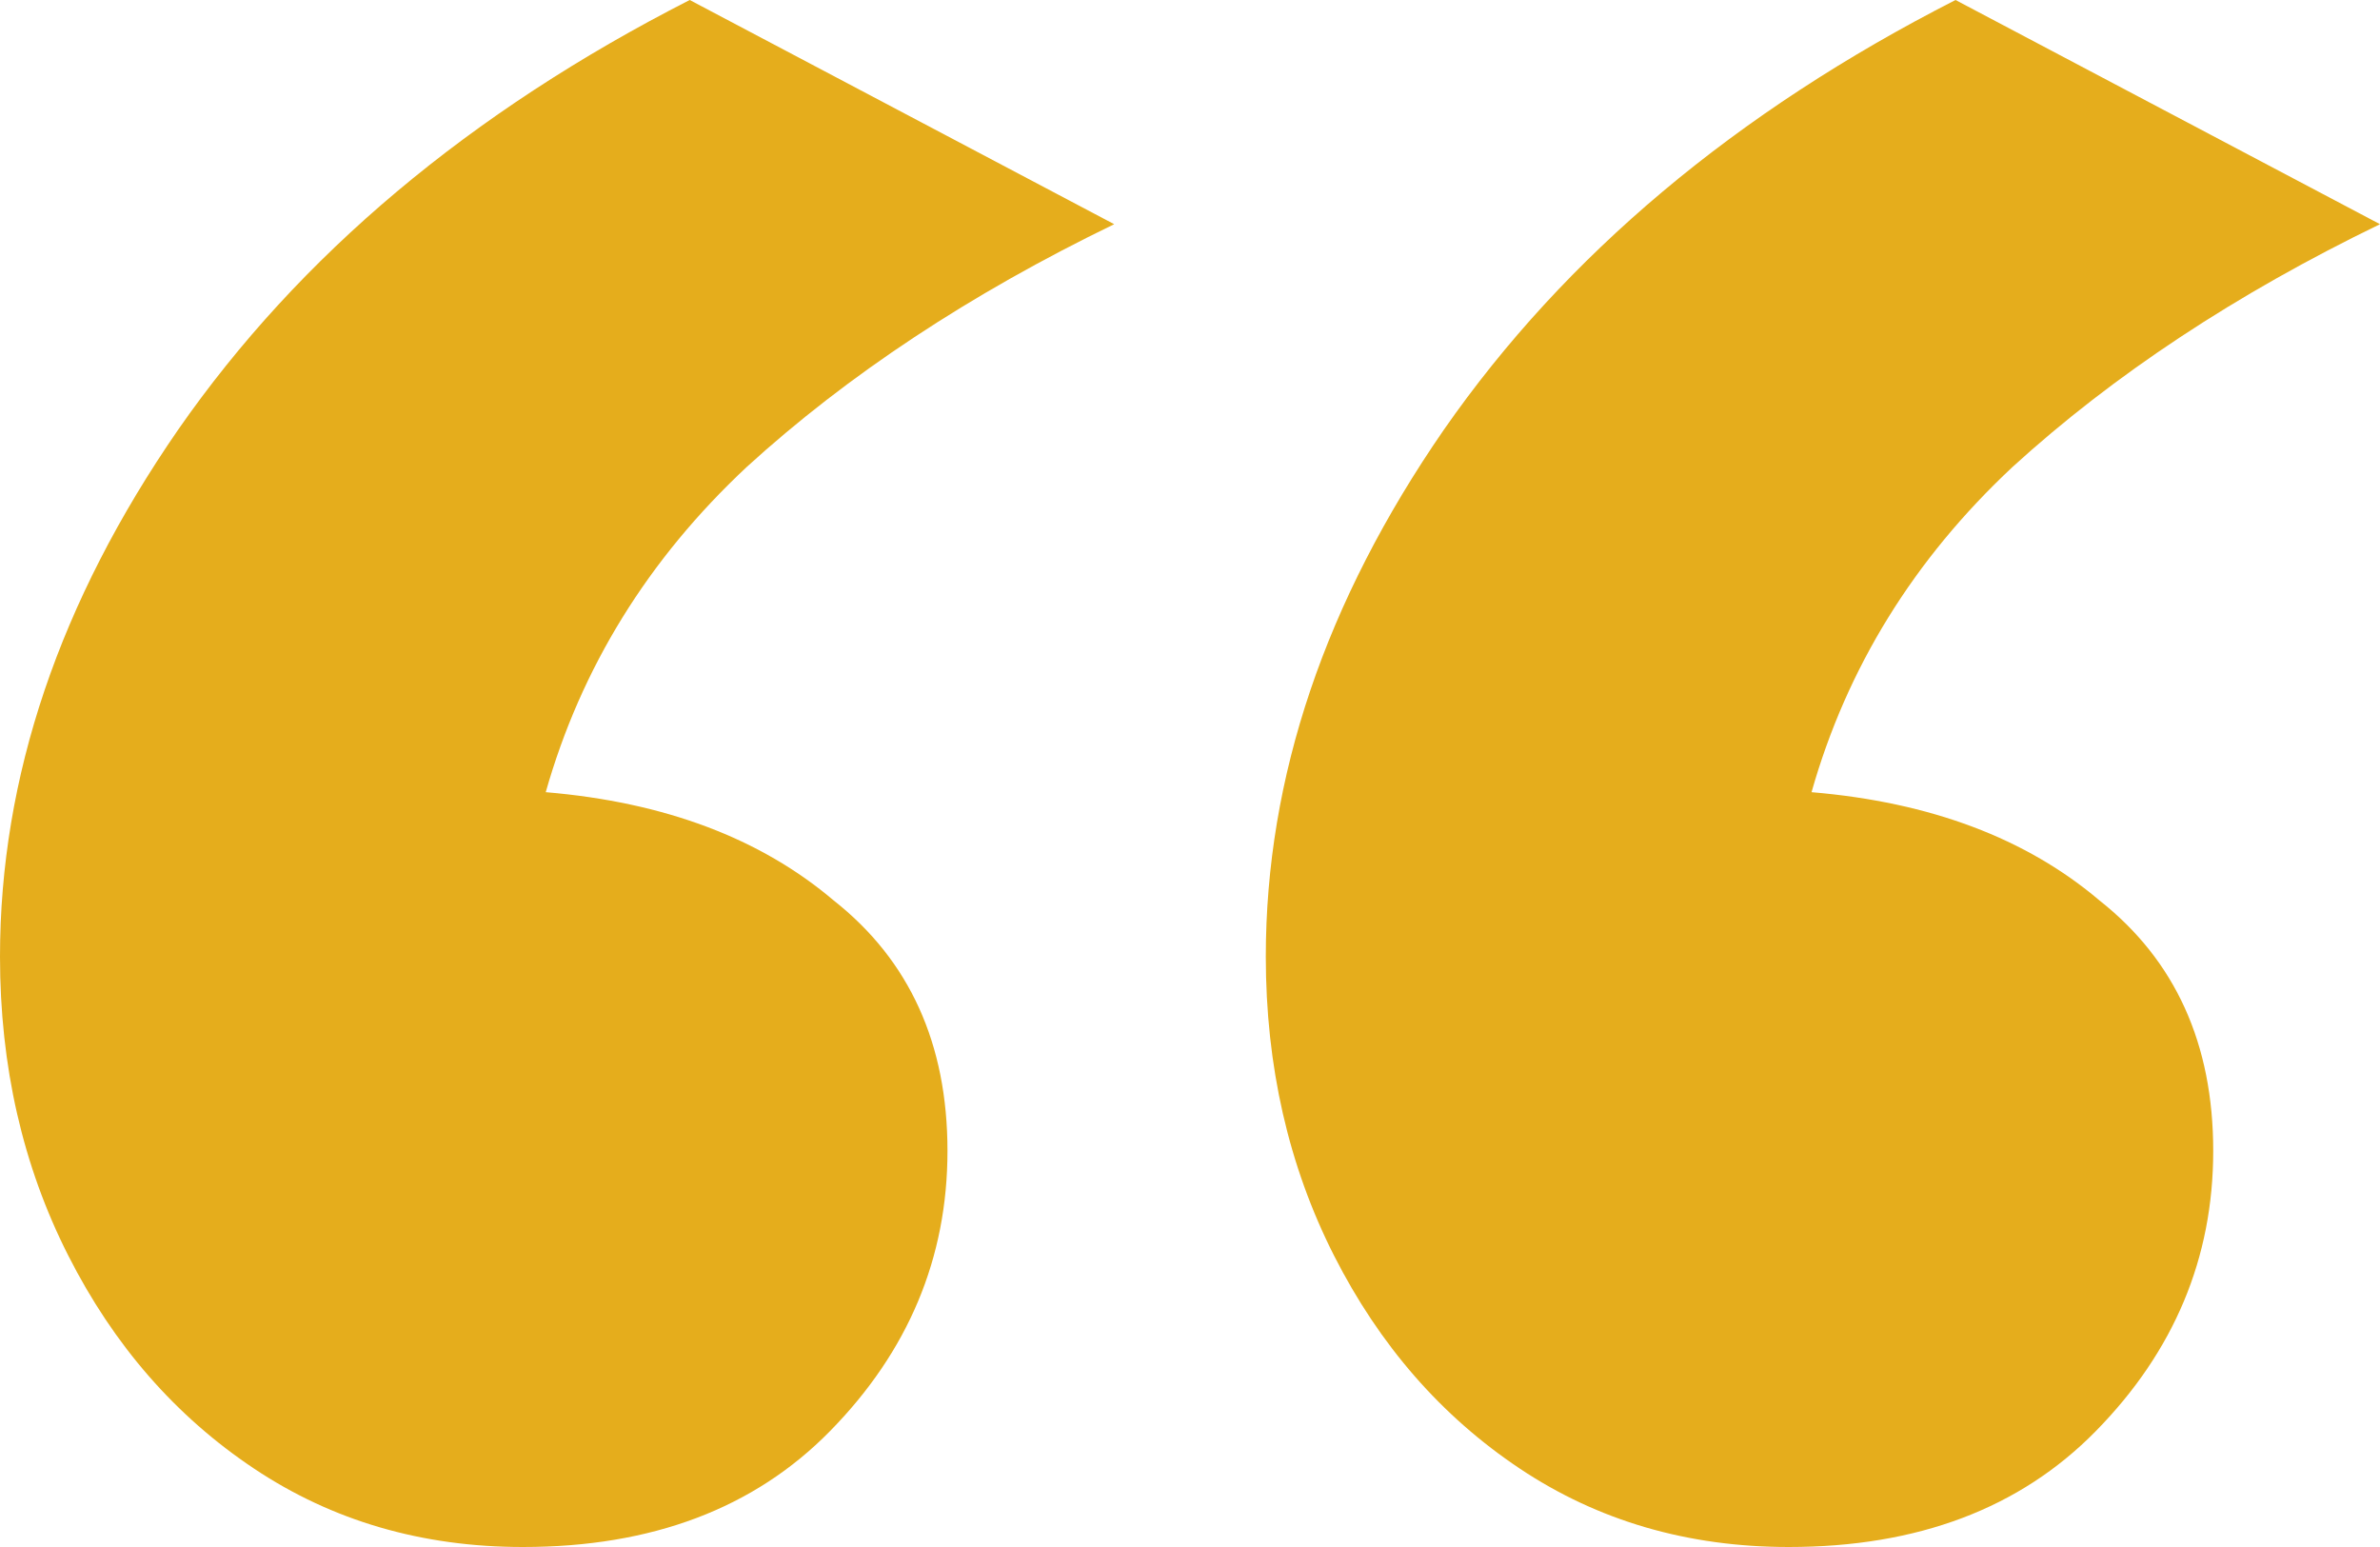 <svg width="40" height="26" viewBox="0 0 40 26" fill="none" xmlns="http://www.w3.org/2000/svg">
<path d="M30.064 26C28.365 26 26.858 25.56 25.541 24.681C24.225 23.802 23.185 22.609 22.42 21.101C21.656 19.594 21.274 17.919 21.274 16.077C21.274 13.063 22.272 10.111 24.267 7.222C26.306 4.291 29.172 1.884 32.866 0L40 3.768C37.58 4.94 35.52 6.301 33.822 7.85C32.166 9.399 31.04 11.221 30.446 13.314C32.442 13.482 34.055 14.089 35.287 15.135C36.56 16.14 37.197 17.543 37.197 19.343C37.197 21.143 36.539 22.713 35.223 24.053C33.949 25.351 32.229 26 30.064 26ZM8.79 26C7.091 26 5.584 25.56 4.268 24.681C2.951 23.802 1.911 22.609 1.147 21.101C0.382 19.594 0 17.919 0 16.077C0 13.063 0.998 10.111 2.994 7.222C5.032 4.291 7.898 1.884 11.592 0L18.726 3.768C16.306 4.94 14.246 6.301 12.548 7.85C10.892 9.399 9.766 11.221 9.172 13.314C11.168 13.482 12.781 14.089 14.013 15.135C15.287 16.14 15.924 17.543 15.924 19.343C15.924 21.143 15.265 22.713 13.949 24.053C12.675 25.351 10.955 26 8.79 26Z" fill="#E5AD1C"/>
</svg>
